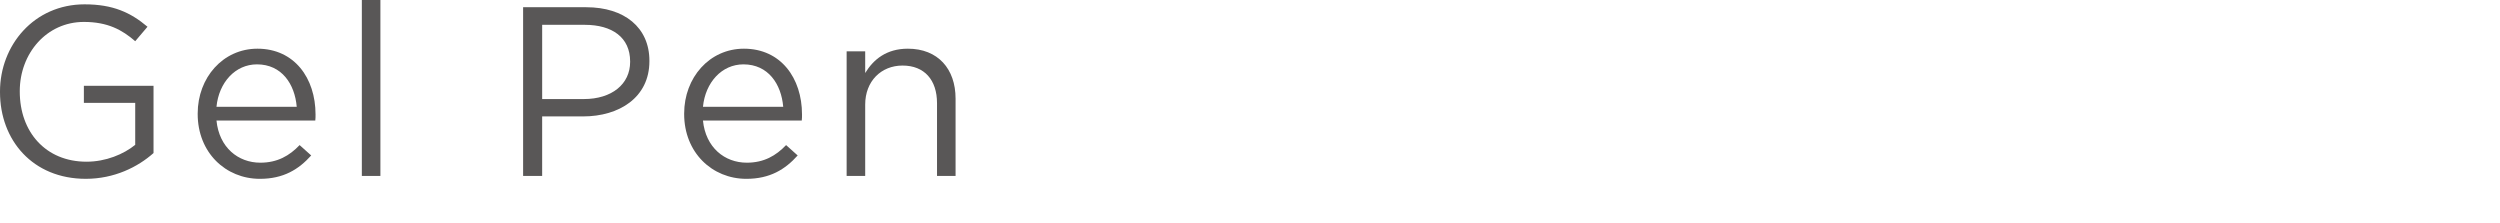 <?xml version="1.0" encoding="utf-8"?>
<!-- Generator: Adobe Illustrator 26.0.2, SVG Export Plug-In . SVG Version: 6.00 Build 0)  -->
<!DOCTYPE svg PUBLIC "-//W3C//DTD SVG 1.1//EN" "http://www.w3.org/Graphics/SVG/1.1/DTD/svg11.dtd">
<svg version="1.1" id="レイヤー_1" xmlns="http://www.w3.org/2000/svg" xmlns:xlink="http://www.w3.org/1999/xlink" x="0px"
	 y="0px" viewBox="0 0 280 25" style="enable-background:new 0 0 280 25;" xml:space="preserve">
<g>
	<g>
		<path style="fill:#595757;" d="M0,10.311v-0.054c0-5.183,3.807-9.771,9.475-9.771c3.186,0,5.156,0.917,7.045,2.51l-1.376,1.62
			c-1.458-1.269-3.077-2.16-5.75-2.16c-4.184,0-7.18,3.536-7.18,7.747v0.054c0,4.508,2.888,7.854,7.477,7.854
			c2.16,0,4.157-0.836,5.453-1.889v-4.697h-5.75V9.609h7.801v7.531c-1.754,1.566-4.399,2.888-7.585,2.888
			C3.671,20.028,0,15.709,0,10.311z"/>
		<path style="fill:#595757;" d="M22.141,12.768v-0.054c0-4.022,2.834-7.261,6.694-7.261c4.13,0,6.505,3.293,6.505,7.369
			c0,0.27,0,0.432-0.027,0.675H24.246c0.297,3.023,2.429,4.724,4.912,4.724c1.917,0,3.267-0.783,4.4-1.971l1.296,1.161
			c-1.404,1.565-3.104,2.618-5.75,2.618C25.271,20.028,22.141,17.086,22.141,12.768z M33.234,11.958
			c-0.216-2.537-1.674-4.75-4.454-4.75c-2.429,0-4.265,2.024-4.534,4.75H33.234z"/>
		<path style="fill:#595757;" d="M40.526,0h2.079v19.705h-2.079V0z"/>
		<path style="fill:#595757;" d="M58.589,0.81h7.072c4.265,0,7.072,2.268,7.072,5.993v0.054c0,4.076-3.401,6.182-7.423,6.182h-4.589v6.667
			h-2.133V0.81z M65.392,11.094c3.131,0,5.183-1.673,5.183-4.157V6.883c0-2.699-2.024-4.103-5.075-4.103h-4.777v8.313H65.392z"/>
		<path style="fill:#595757;" d="M76.626,12.768v-0.054c0-4.022,2.834-7.261,6.694-7.261c4.13,0,6.505,3.293,6.505,7.369
			c0,0.27,0,0.432-0.027,0.675H78.731c0.297,3.023,2.429,4.724,4.912,4.724c1.917,0,3.267-0.783,4.4-1.971l1.296,1.161
			c-1.404,1.565-3.104,2.618-5.75,2.618C79.757,20.028,76.626,17.086,76.626,12.768z M87.72,11.958
			c-0.216-2.537-1.674-4.75-4.454-4.75c-2.429,0-4.265,2.024-4.534,4.75H87.72z"/>
		<path style="fill:#595757;" d="M94.823,5.75h2.079v2.429c0.917-1.512,2.375-2.726,4.777-2.726c3.374,0,5.345,2.267,5.345,5.587v8.665
			h-2.078v-8.152c0-2.591-1.404-4.211-3.86-4.211c-2.402,0-4.184,1.754-4.184,4.373v7.99h-2.079V5.75z"/>
	</g>
</g>
<g>
</g>
<g>
</g>
<g>
</g>
<g>
</g>
<g>
</g>
<g>
</g>
<g>
</g>
<g>
</g>
<g>
</g>
<g>
</g>
<g>
</g>
<g>
</g>
<g>
</g>
<g>
</g>
<g>
</g>
</svg>
